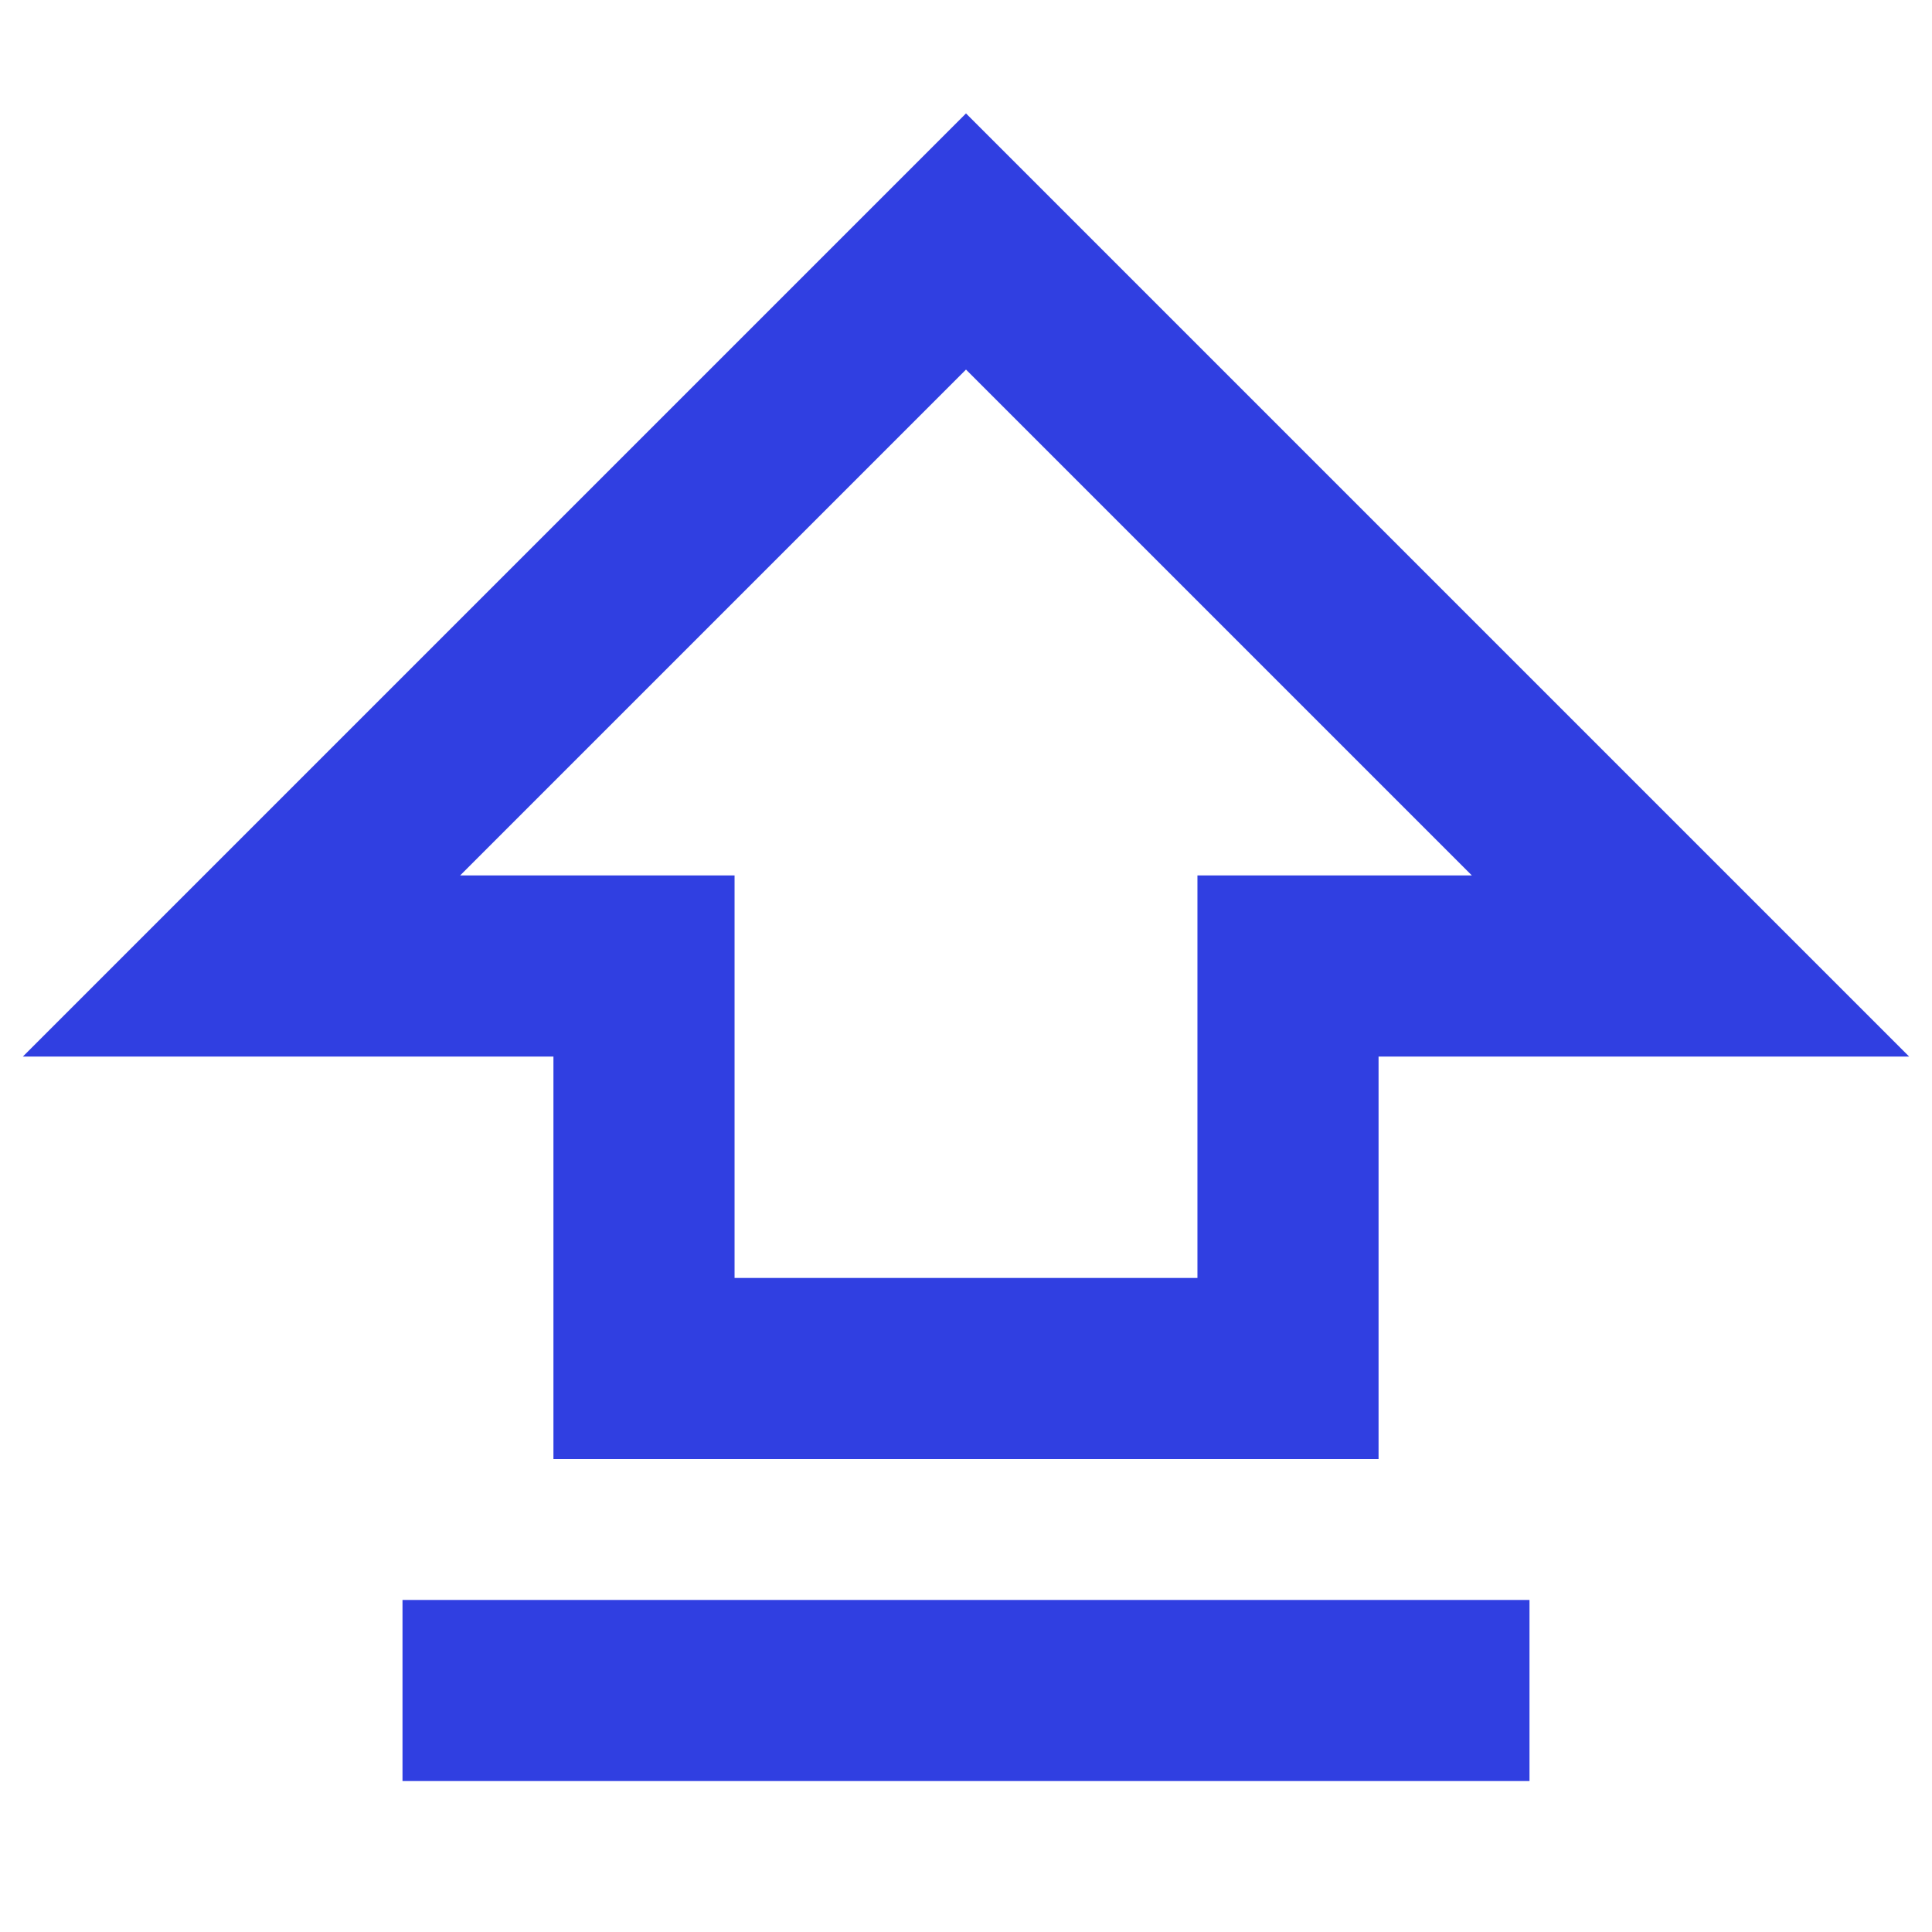 <svg role="img" xmlns="http://www.w3.org/2000/svg" width="64px" height="64px" viewBox="0 0 24 24" aria-labelledby="shiftIconTitle" stroke="#303fe1" stroke-width="2.25" stroke-linecap="square" stroke-linejoin="miter" fill="none" color="#303fe1"> <title id="shiftIconTitle">Shift</title> <path d="M5,21 L19,21 L5,21 Z M16,12 L16,17 L8,17 L8,12 L3,12 L12,3 L21,12 L16,12 Z"/> </svg>